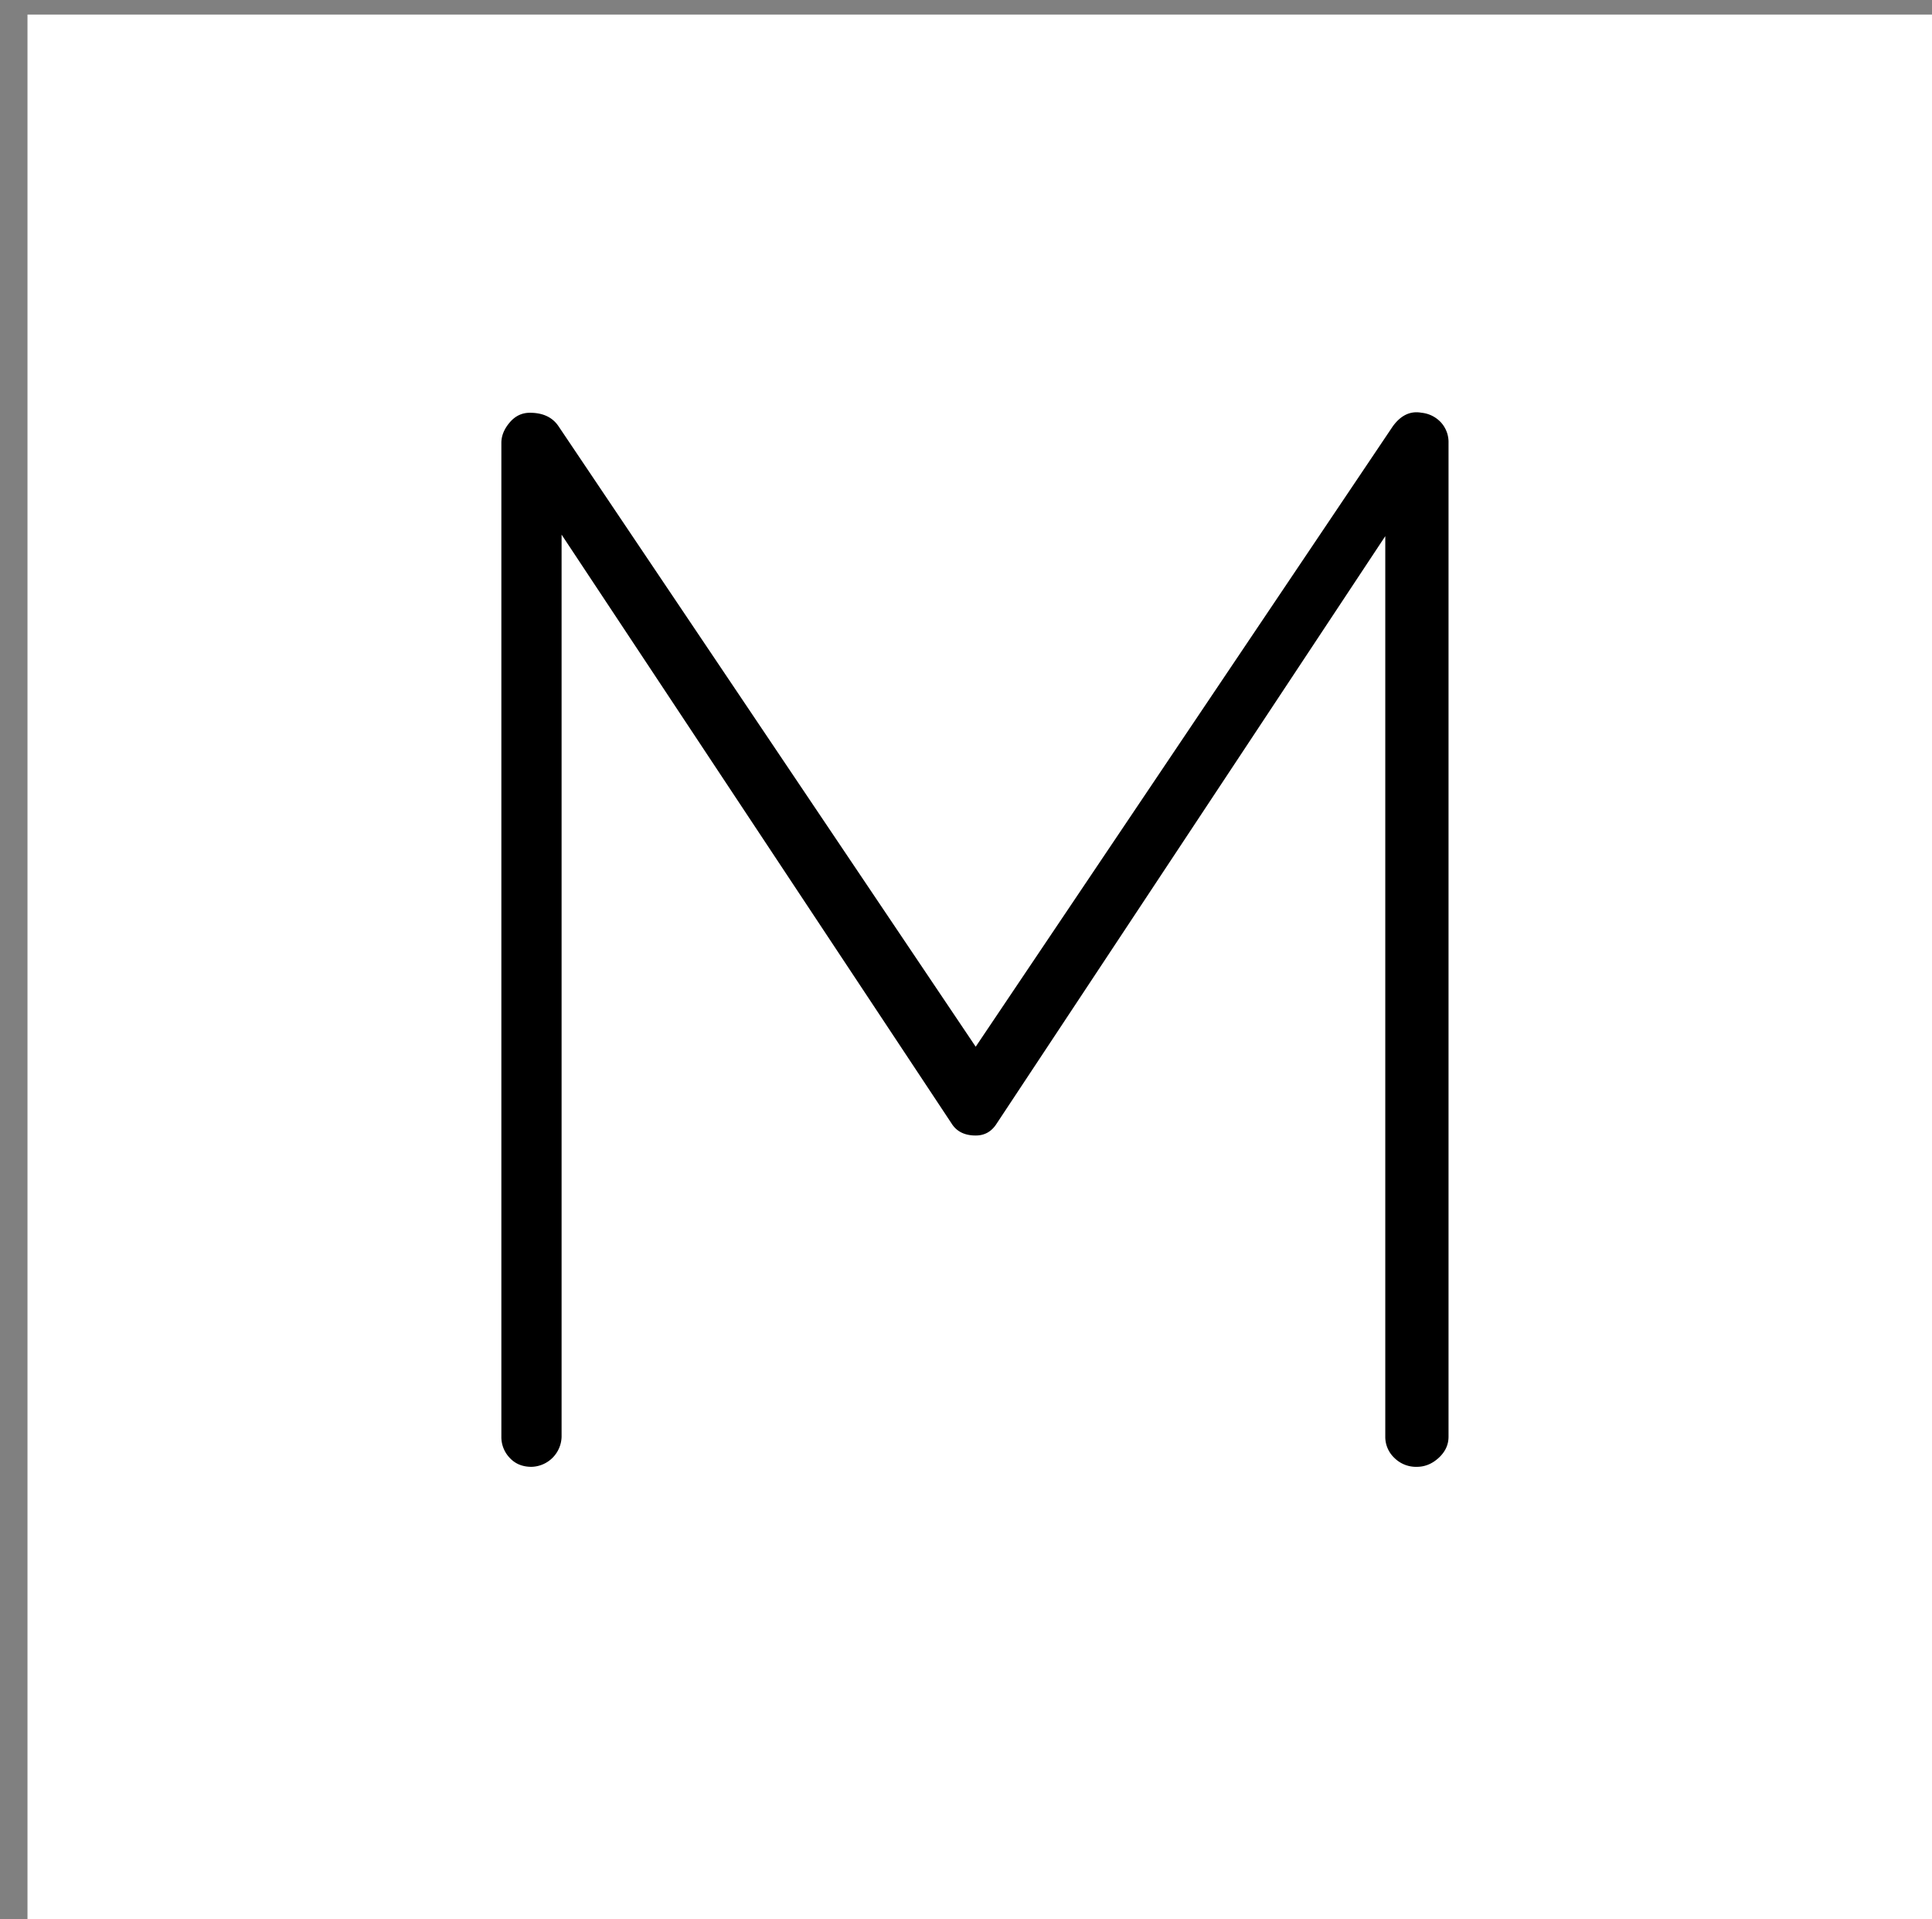 <svg id="Layer_1" data-name="Layer 1" xmlns="http://www.w3.org/2000/svg" viewBox="0 0 1583.78 1573.19"><rect x="0" y="0" width="1583.78" height="1573.19" fill="#808080" stroke="none"/><defs><style>.cls-1{fill:#fff;}</style></defs><rect class="cls-1" x="22.53" y="11.94" width="1561.25" height="1561.25"/><path d="M1181.28,346.3a23.87,23.87,0,0,1,6.17,16.65v814.72q0,9.9-8,17.28t-17.89,7.41A25.12,25.12,0,0,1,1143,1195a23.62,23.62,0,0,1-7.4-17.28V439.49L817.09,920.91q-6.18,9.89-17.28,9.87-13.59,0-19.75-9.87L460.37,438.25v739.42a25.31,25.31,0,0,1-24.69,24.69q-11.1,0-17.9-7.41a24.68,24.68,0,0,1-6.78-17.28V363q0-8.62,6.78-16.65t16.67-8q16,0,23.45,11.11L799.84,858l341.94-508.57q9.87-13.57,23.45-11.11A25.16,25.16,0,0,1,1181.28,346.3Z"/></svg>
